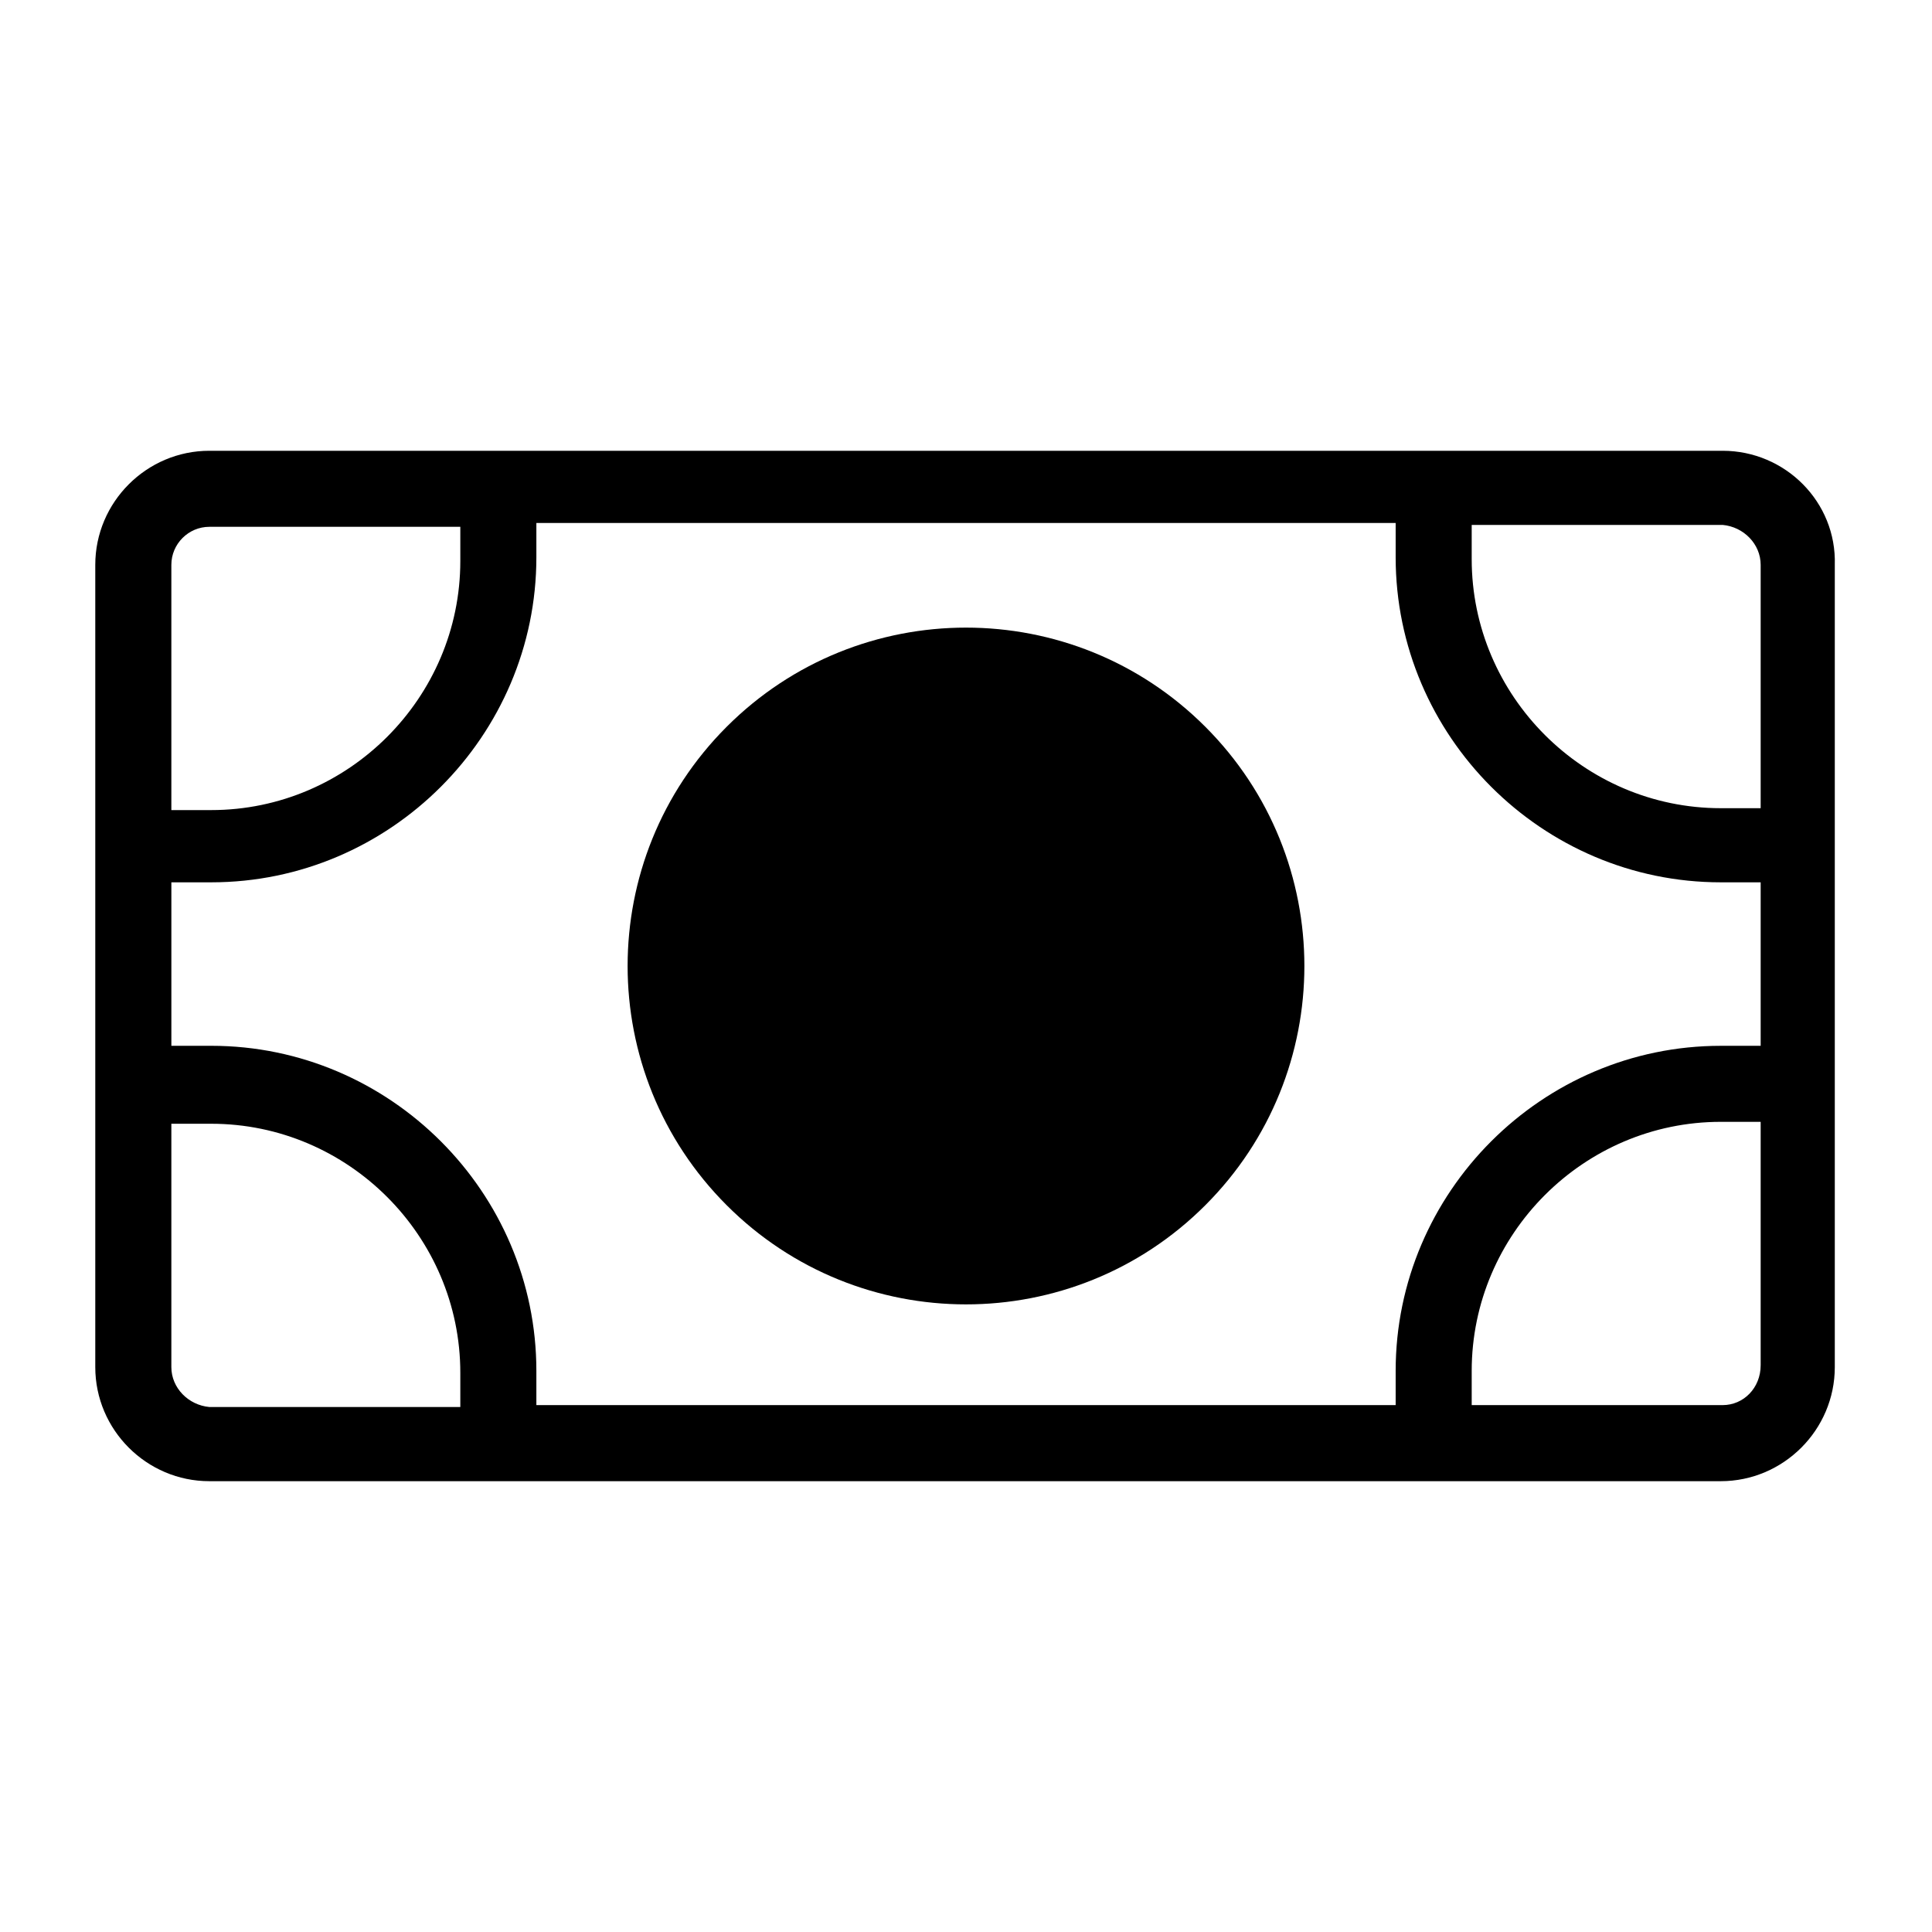 <?xml version="1.0" encoding="UTF-8"?>
<!-- Uploaded to: SVG Repo, www.svgrepo.com, Generator: SVG Repo Mixer Tools -->
<svg fill="#000000" width="800px" height="800px" version="1.1" viewBox="144 144 512 512" xmlns="http://www.w3.org/2000/svg">
 <g>
  <path d="m600.52 263.46h-401.04c-16.625 0-30.23 13.602-30.23 30.23v212.61c0 16.625 13.602 30.23 30.23 30.23h400.53c16.625 0 30.23-13.602 30.23-30.23v-212.61c0.504-16.625-13.098-30.23-29.723-30.23zm10.074 30.23v64.488h-10.578c-36.273 0-66-29.727-66-66v-9.07h66.504c5.539 0.504 10.074 5.039 10.074 10.582zm-96.73 222.68h-227.72v-9.07c0-47.359-38.793-86.152-86.152-86.152l-10.578 0.004v-43.328h10.578c47.359 0 86.152-38.793 86.152-86.152v-9.07h227.72v9.07c0 47.359 38.793 86.152 86.152 86.152h10.578v43.328h-10.578c-47.359 0-86.152 38.793-86.152 86.152zm-314.38-232.76h66.504v9.07c0 36.273-29.727 66-66 66h-10.578v-64.992c0-5.543 4.535-10.078 10.074-10.078zm-10.074 222.68v-64.484h10.578c36.273 0 66 29.727 66 66v9.07l-66.504-0.004c-5.539-0.504-10.074-5.039-10.074-10.582zm411.11 10.078h-66.504v-9.07c0-36.273 29.727-66 66-66h10.578v64.488c0 6.047-4.535 10.582-10.074 10.582z"/>
  <path d="m463.41 336.59c35.02 35.023 35.02 91.805 0 126.82-35.02 35.02-91.801 35.02-126.82 0-35.02-35.02-35.02-91.801 0-126.82 35.023-35.02 91.805-35.02 126.82 0"/>
 </g>
</svg>